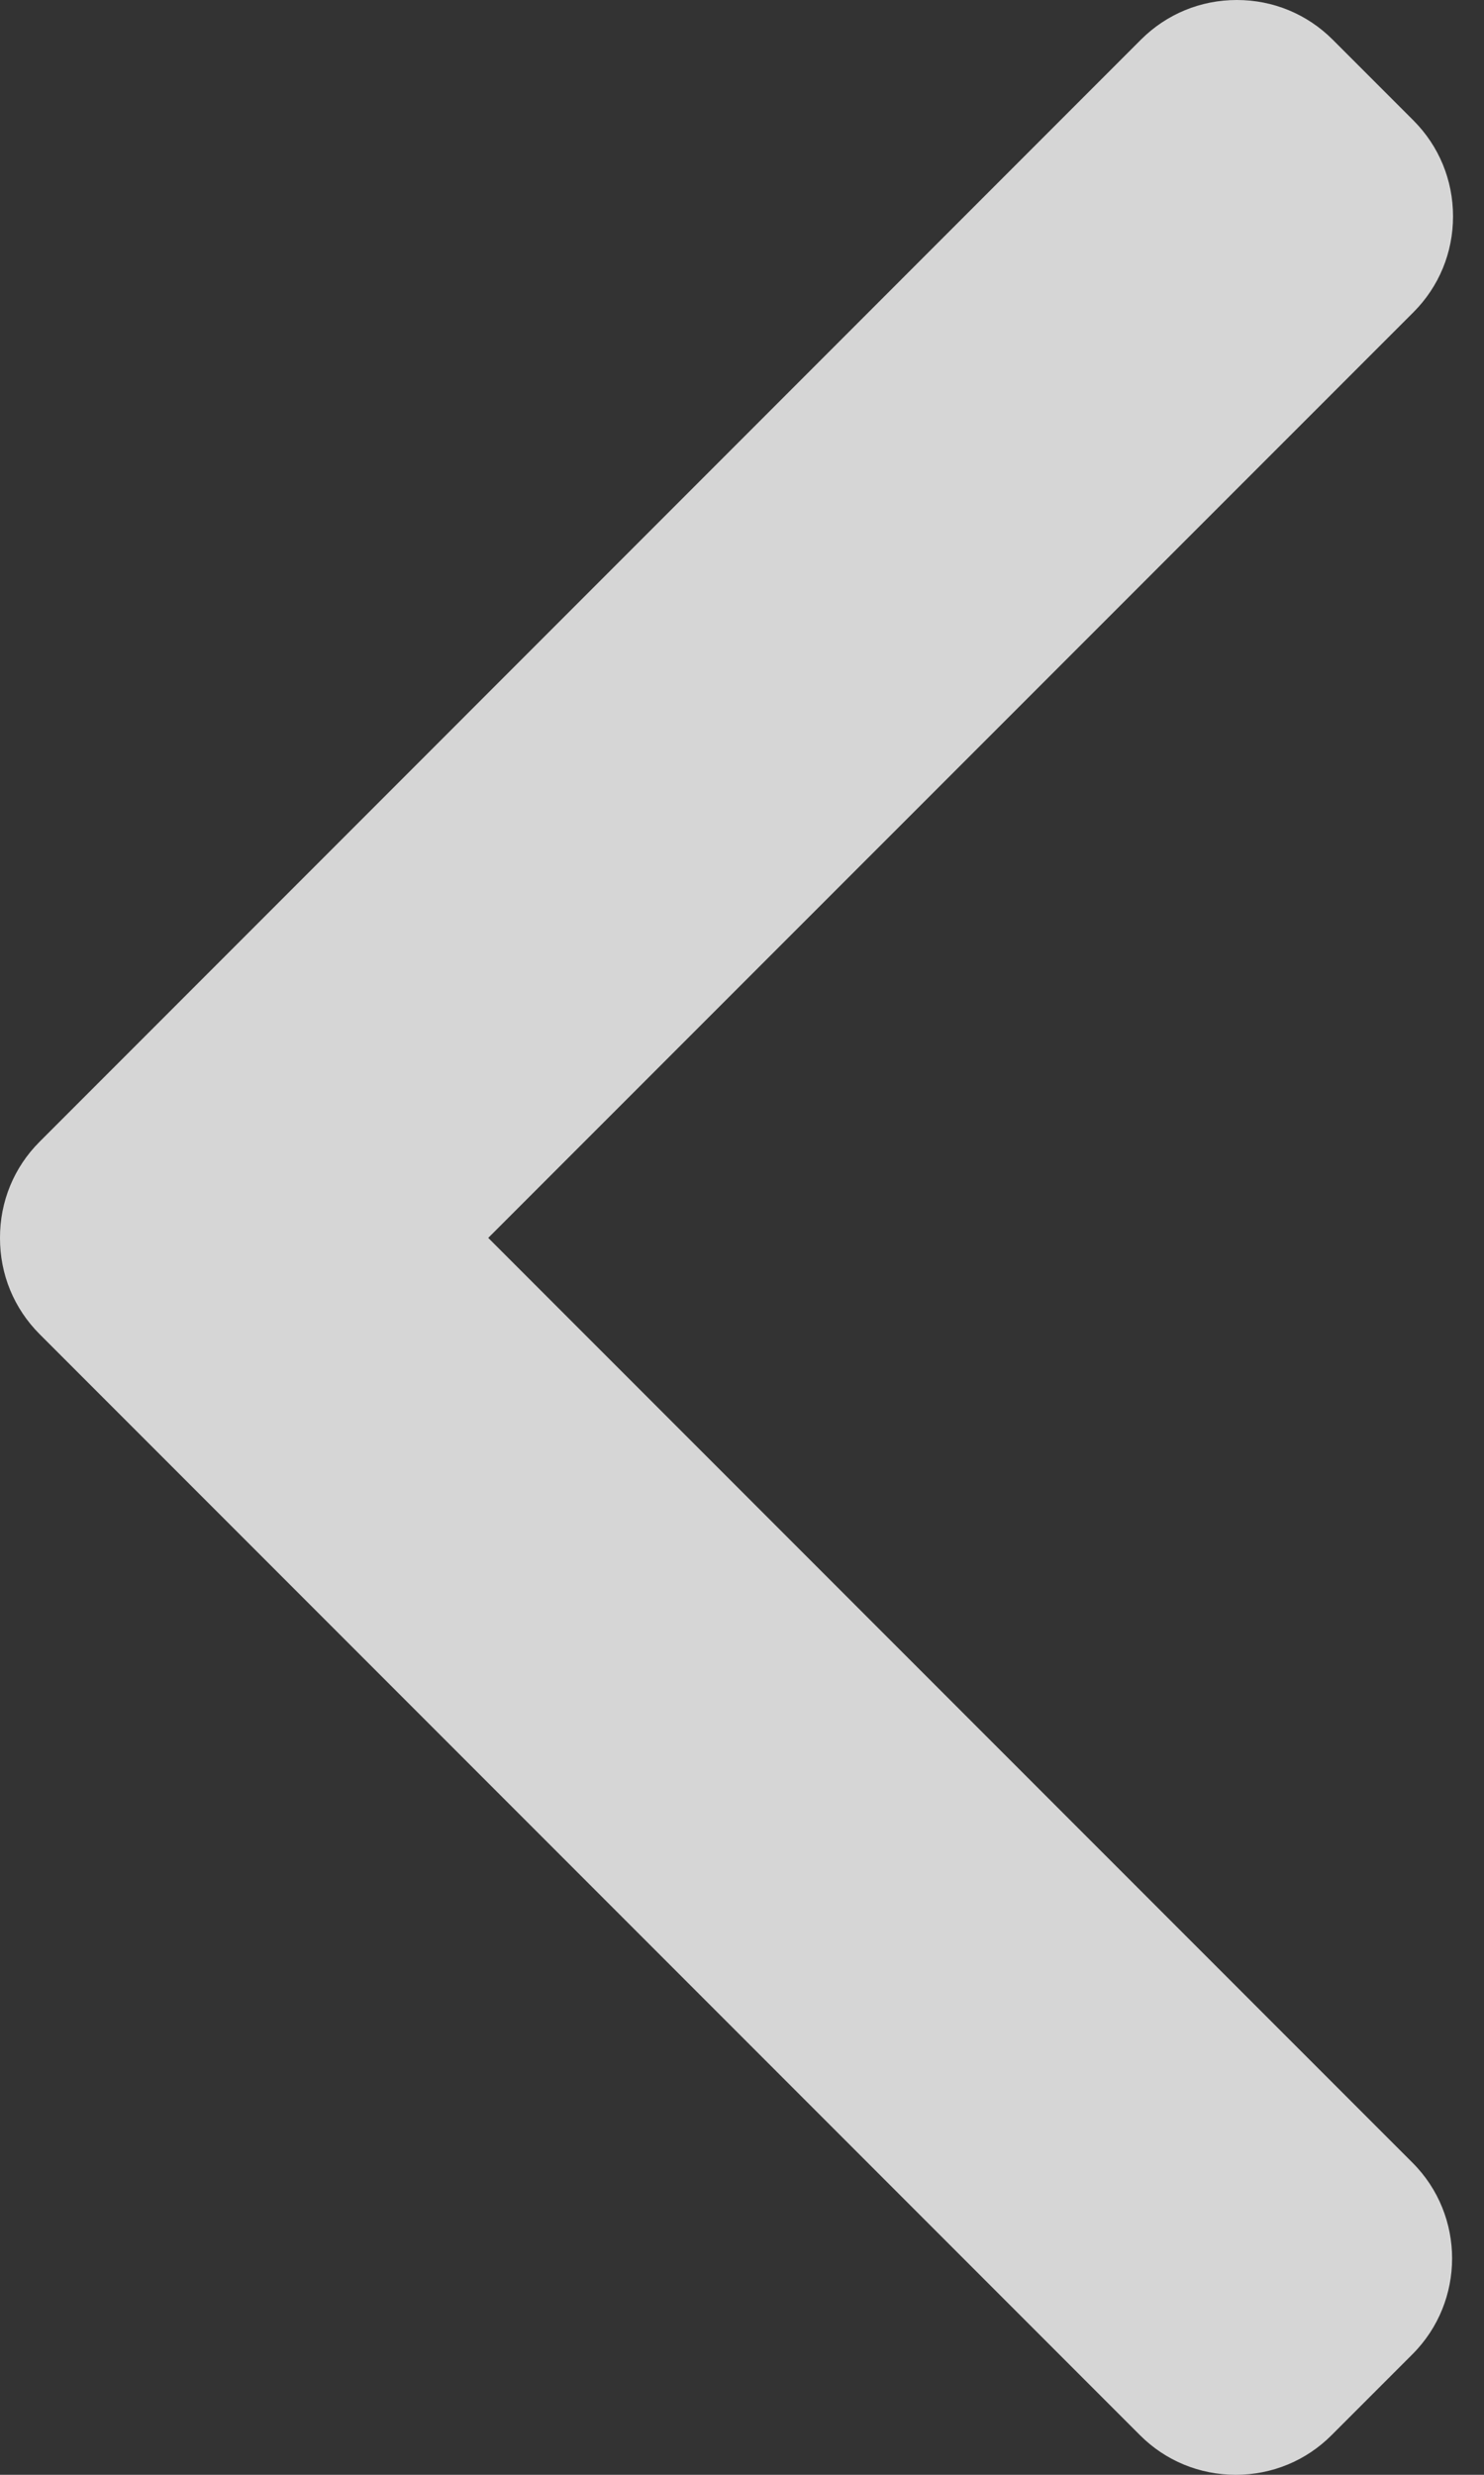 <svg width="15" height="25" viewBox="0 0 15 25" fill="none" xmlns="http://www.w3.org/2000/svg">
<rect x="0" y="0" width="15" height="25" fill="#333333" stroke="none"/>
<path d="M0.399 13.476L11.524 24.601C11.781 24.858 12.125 25 12.491 25C12.857 25 13.201 24.858 13.458 24.601L14.277 23.782C14.811 23.248 14.811 22.38 14.277 21.847L4.935 12.505L14.288 3.153C14.545 2.895 14.687 2.552 14.687 2.186C14.687 1.819 14.545 1.476 14.288 1.218L13.469 0.399C13.211 0.142 12.868 0 12.502 0C12.135 0 11.792 0.142 11.534 0.399L0.399 11.535C0.141 11.793 -0.001 12.138 8.58307e-06 12.505C-0.001 12.873 0.141 13.217 0.399 13.476Z" fill="white" fill-opacity="0.8"/>
</svg>
